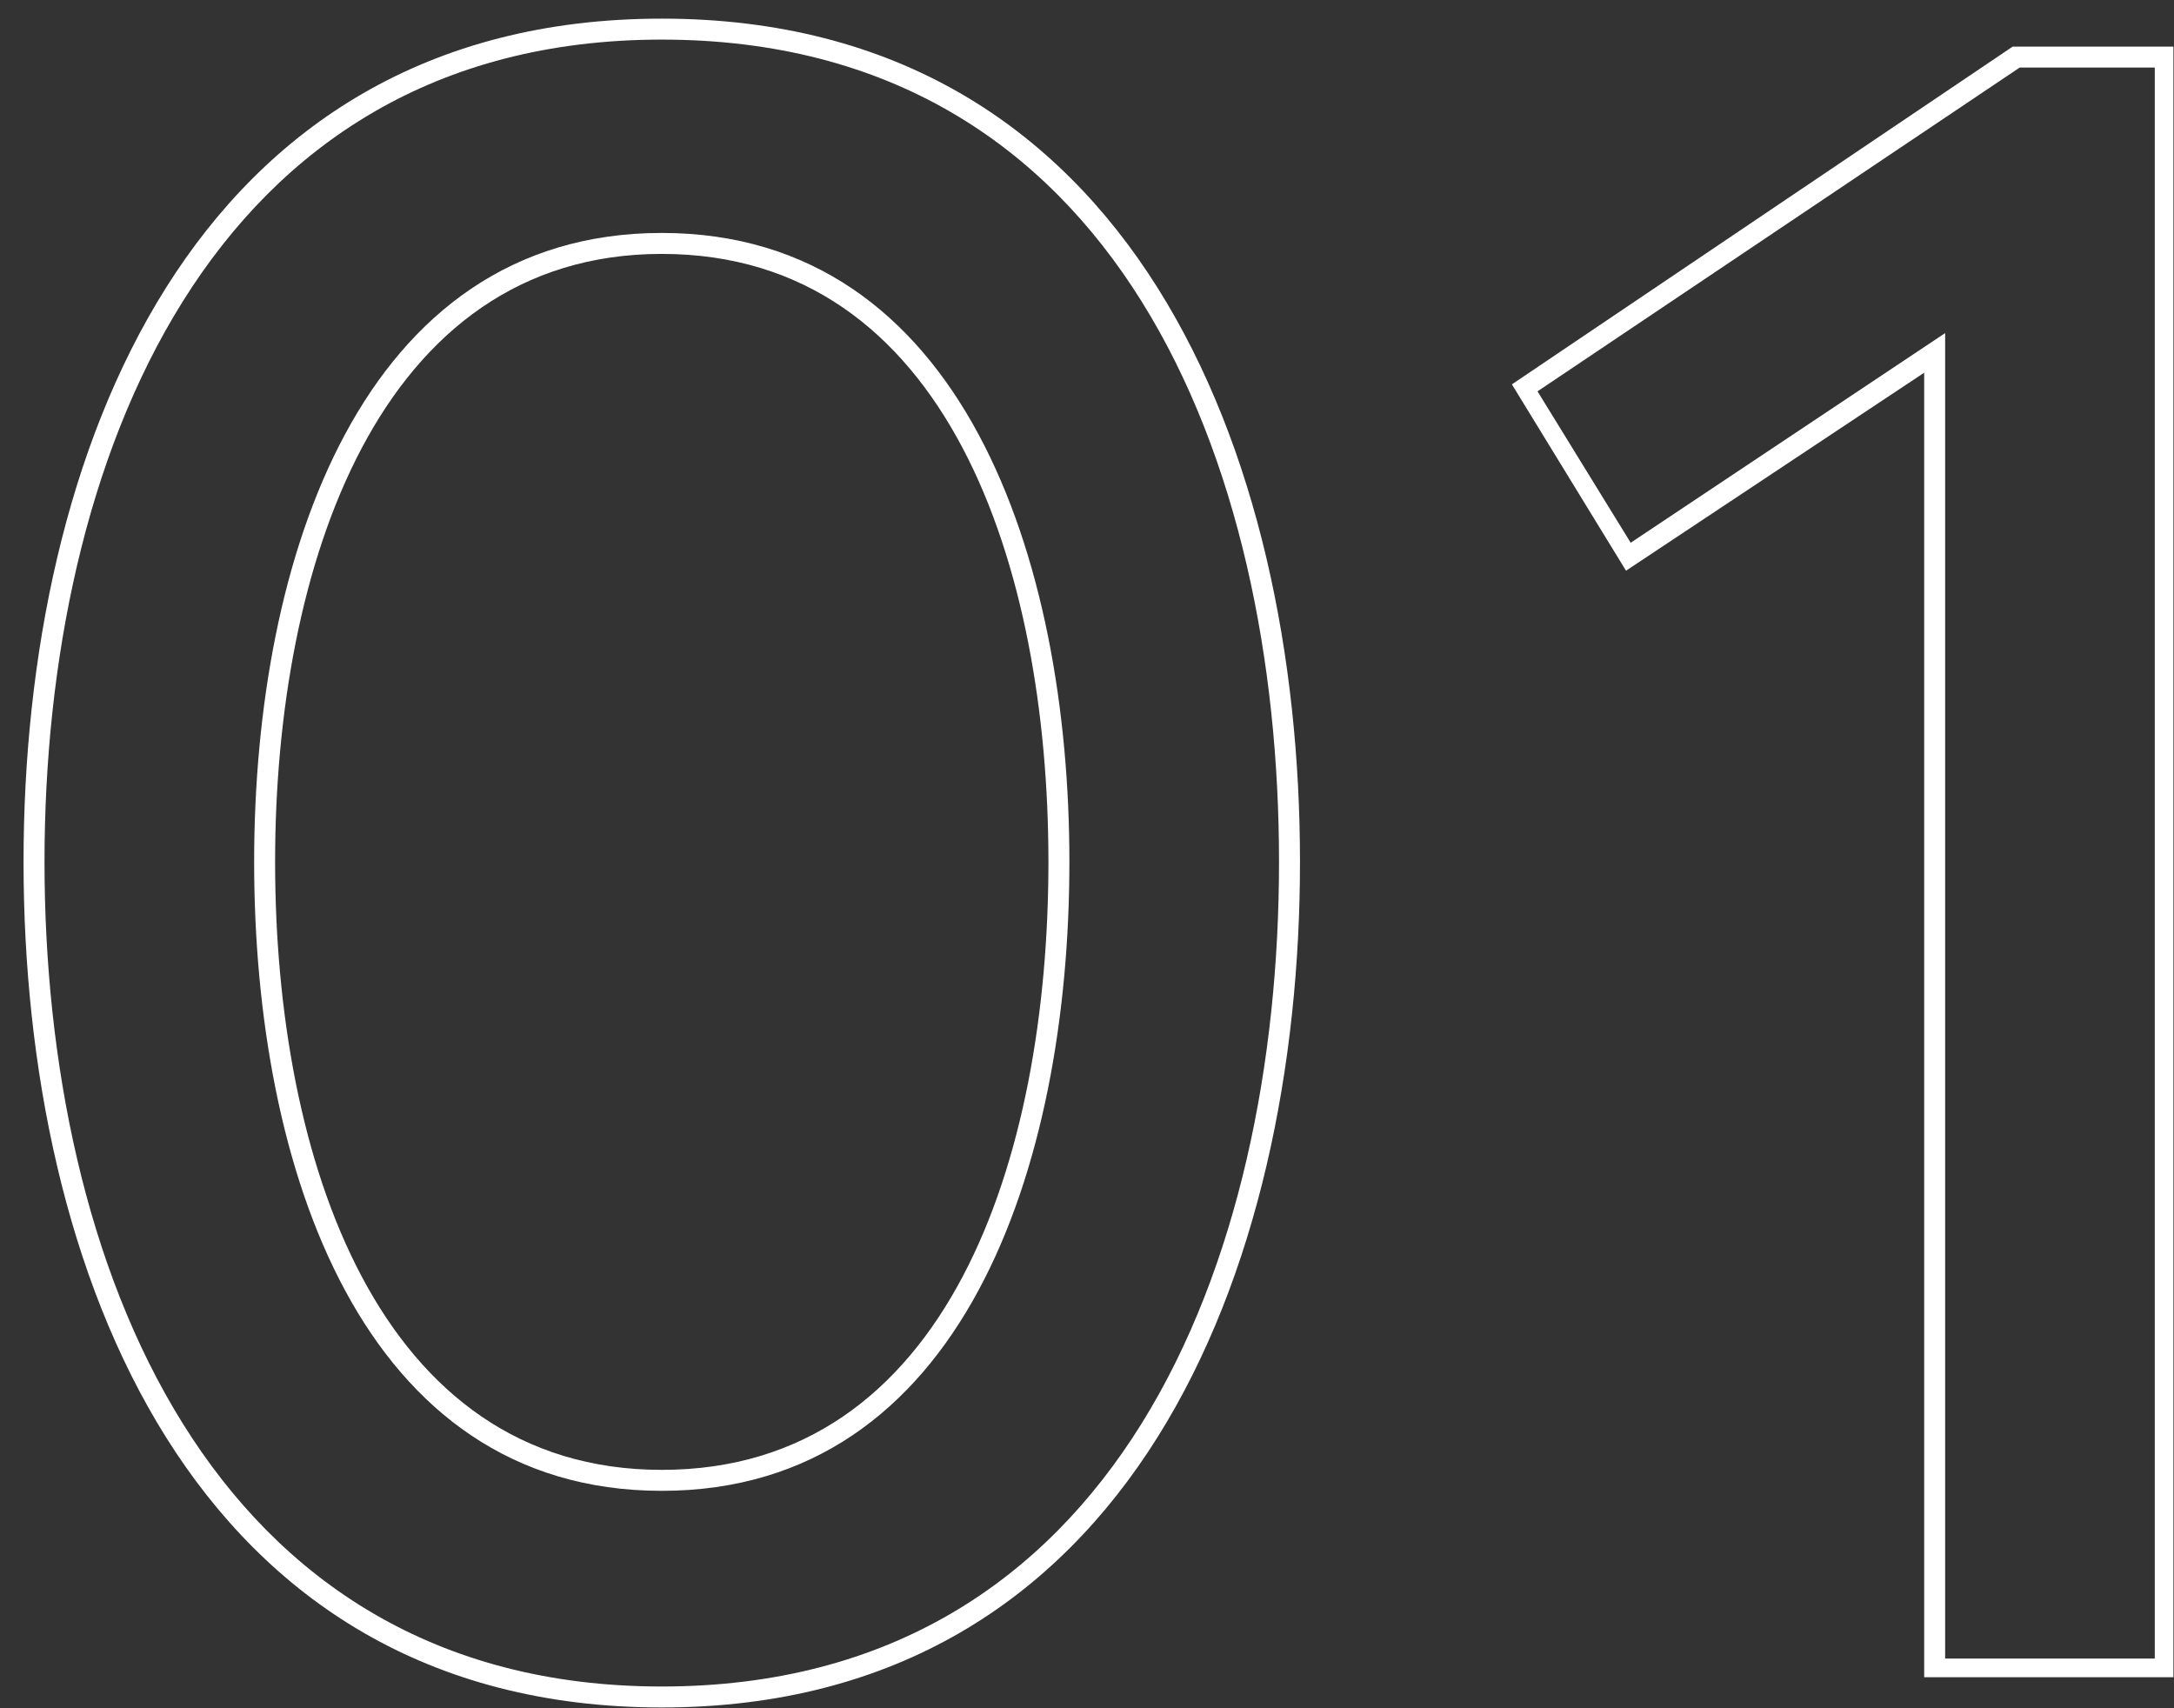<svg width="70" height="55" viewBox="0 0 70 55" fill="none" xmlns="http://www.w3.org/2000/svg">
<rect x="0" y="0" width="70" height="55" fill="#333333" stroke="none"/>
<path d="M69.981 1.5V54H61.956V12L52.356 18.375L48.681 12.375L64.806 1.5H69.981ZM62.631 10.725V53.4H69.381V2.175H65.031L49.506 12.6L52.506 17.475L62.631 10.725Z" fill="white"/>
<path d="M21.308 54.975C6.158 54.975 0.758 40.875 0.758 27.75C0.758 14.625 6.158 0.6 21.308 0.6C36.458 0.6 41.858 14.625 41.858 27.75C41.858 40.875 36.458 54.975 21.308 54.975ZM21.308 1.275C6.683 1.275 1.433 14.925 1.433 27.75C1.433 40.575 6.683 54.3 21.308 54.3C36.008 54.3 41.183 40.575 41.183 27.75C41.183 14.925 36.008 1.275 21.308 1.275ZM21.308 48C11.633 48 8.183 37.575 8.183 27.75C8.183 18 11.633 7.5 21.308 7.5C30.983 7.5 34.433 18 34.433 27.75C34.433 37.575 30.983 48 21.308 48ZM21.308 8.175C12.158 8.175 8.858 18.3 8.858 27.75C8.858 37.275 12.158 47.325 21.308 47.325C30.533 47.325 33.758 37.275 33.758 27.75C33.758 18.3 30.533 8.175 21.308 8.175Z" fill="white"/>
</svg>
